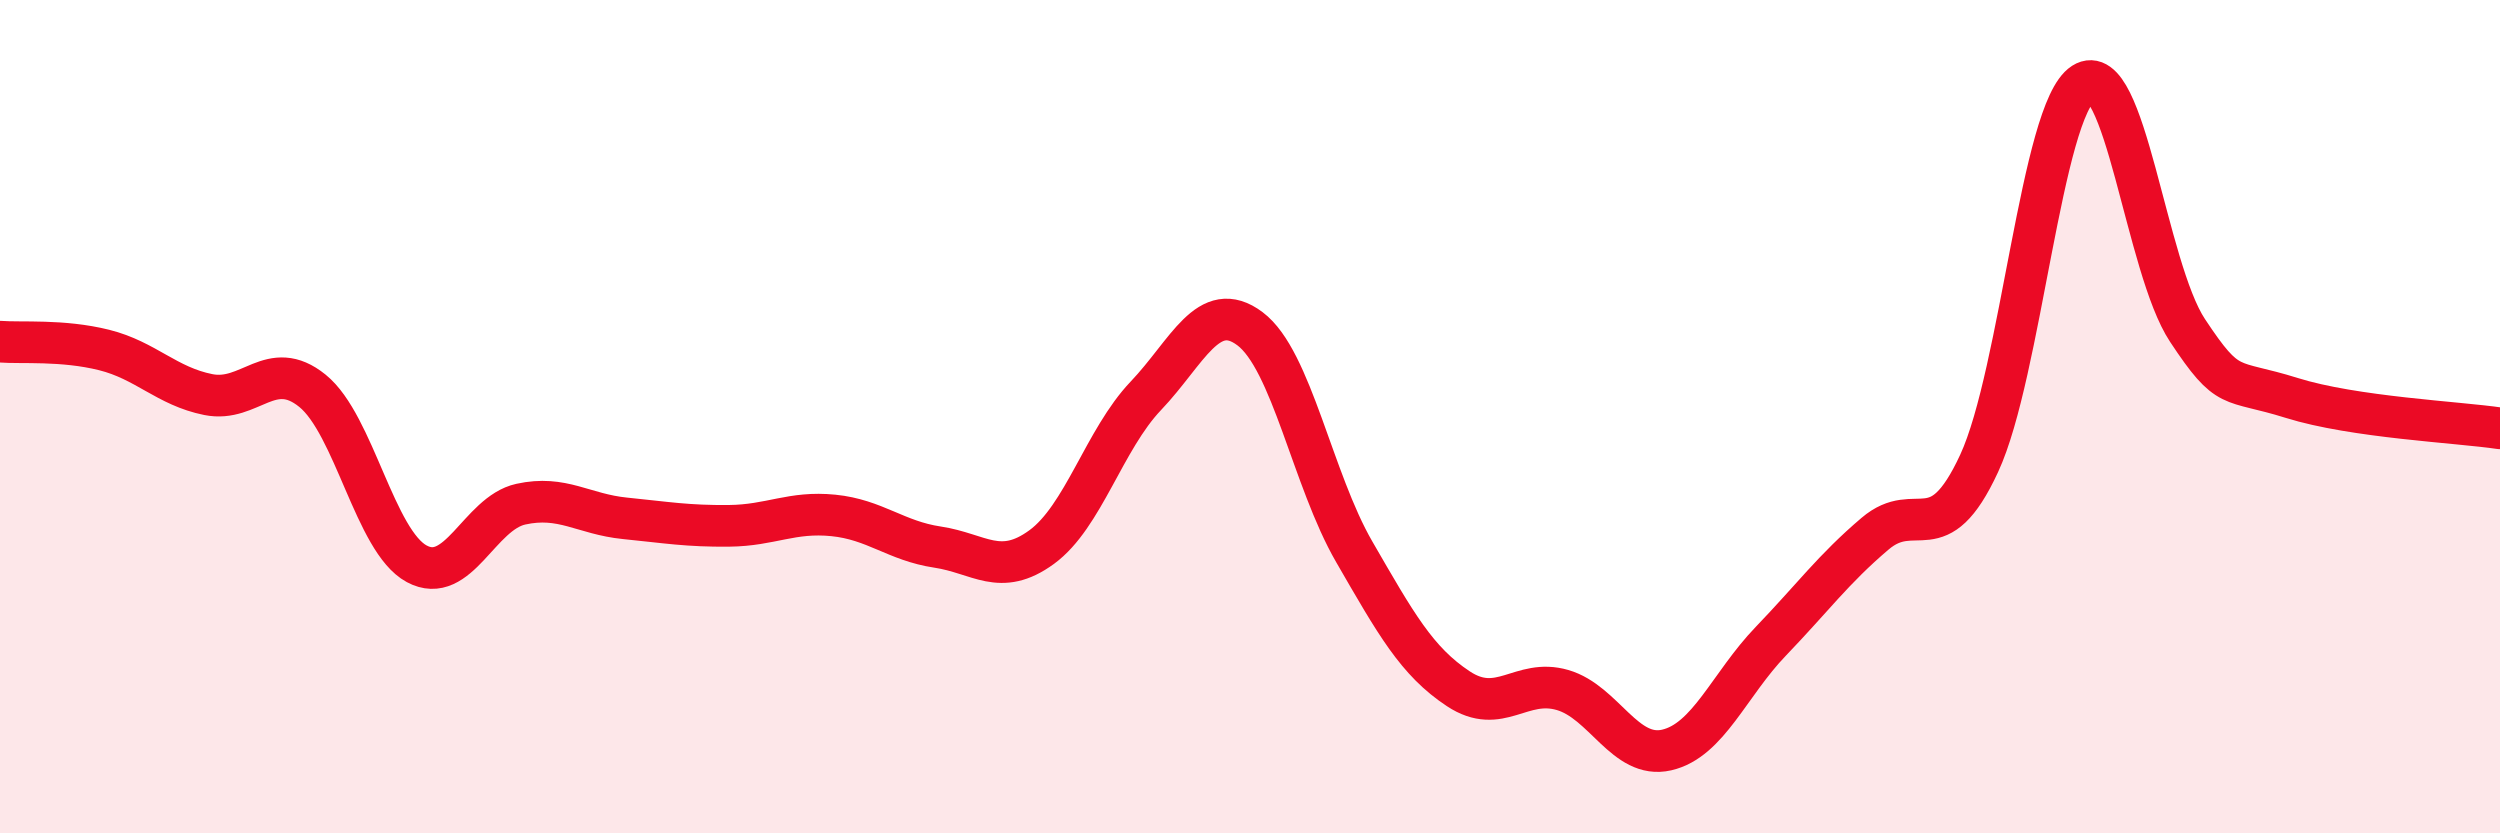 
    <svg width="60" height="20" viewBox="0 0 60 20" xmlns="http://www.w3.org/2000/svg">
      <path
        d="M 0,8.2 C 0.5,8.24 1.5,8.15 2.5,8.4 C 3.5,8.65 4,9.27 5,9.47 C 6,9.67 6.5,8.57 7.5,9.38 C 8.5,10.19 9,12.99 10,13.53 C 11,14.07 11.5,12.32 12.5,12.1 C 13.5,11.88 14,12.34 15,12.44 C 16,12.54 16.5,12.63 17.5,12.62 C 18.5,12.61 19,12.27 20,12.37 C 21,12.47 21.5,12.98 22.5,13.13 C 23.5,13.28 24,13.86 25,13.13 C 26,12.4 26.5,10.55 27.5,9.5 C 28.5,8.45 29,7.14 30,7.89 C 31,8.64 31.5,11.51 32.5,13.24 C 33.5,14.97 34,15.87 35,16.53 C 36,17.19 36.5,16.27 37.5,16.56 C 38.5,16.85 39,18.23 40,18 C 41,17.77 41.5,16.43 42.5,15.39 C 43.5,14.35 44,13.66 45,12.81 C 46,11.96 46.5,13.28 47.5,11.12 C 48.5,8.96 49,2.64 50,2 C 51,1.36 51.5,6.42 52.5,7.93 C 53.5,9.44 53.5,9.08 55,9.55 C 56.5,10.02 59,10.13 60,10.28L60 20L0 20Z"
        fill="#EB0A25"
        opacity="0.1"
        stroke-linecap="round"
        stroke-linejoin="round"
      />
      <path
        d="M 0,8.2 C 0.5,8.24 1.5,8.15 2.5,8.4 C 3.5,8.65 4,9.27 5,9.47 C 6,9.67 6.5,8.57 7.5,9.38 C 8.5,10.19 9,12.99 10,13.53 C 11,14.07 11.5,12.32 12.5,12.1 C 13.5,11.88 14,12.34 15,12.44 C 16,12.54 16.5,12.63 17.5,12.62 C 18.5,12.61 19,12.27 20,12.37 C 21,12.47 21.5,12.98 22.5,13.13 C 23.5,13.28 24,13.86 25,13.13 C 26,12.4 26.5,10.55 27.5,9.5 C 28.5,8.45 29,7.14 30,7.89 C 31,8.64 31.5,11.51 32.5,13.24 C 33.5,14.97 34,15.87 35,16.53 C 36,17.19 36.5,16.27 37.5,16.56 C 38.5,16.85 39,18.23 40,18 C 41,17.77 41.5,16.43 42.5,15.39 C 43.5,14.35 44,13.66 45,12.81 C 46,11.96 46.5,13.28 47.5,11.12 C 48.5,8.96 49,2.64 50,2 C 51,1.36 51.5,6.42 52.5,7.93 C 53.5,9.44 53.5,9.08 55,9.55 C 56.5,10.02 59,10.13 60,10.28"
        stroke="#EB0A25"
        stroke-width="1"
        fill="none"
        stroke-linecap="round"
        stroke-linejoin="round"
      />
    </svg>
  